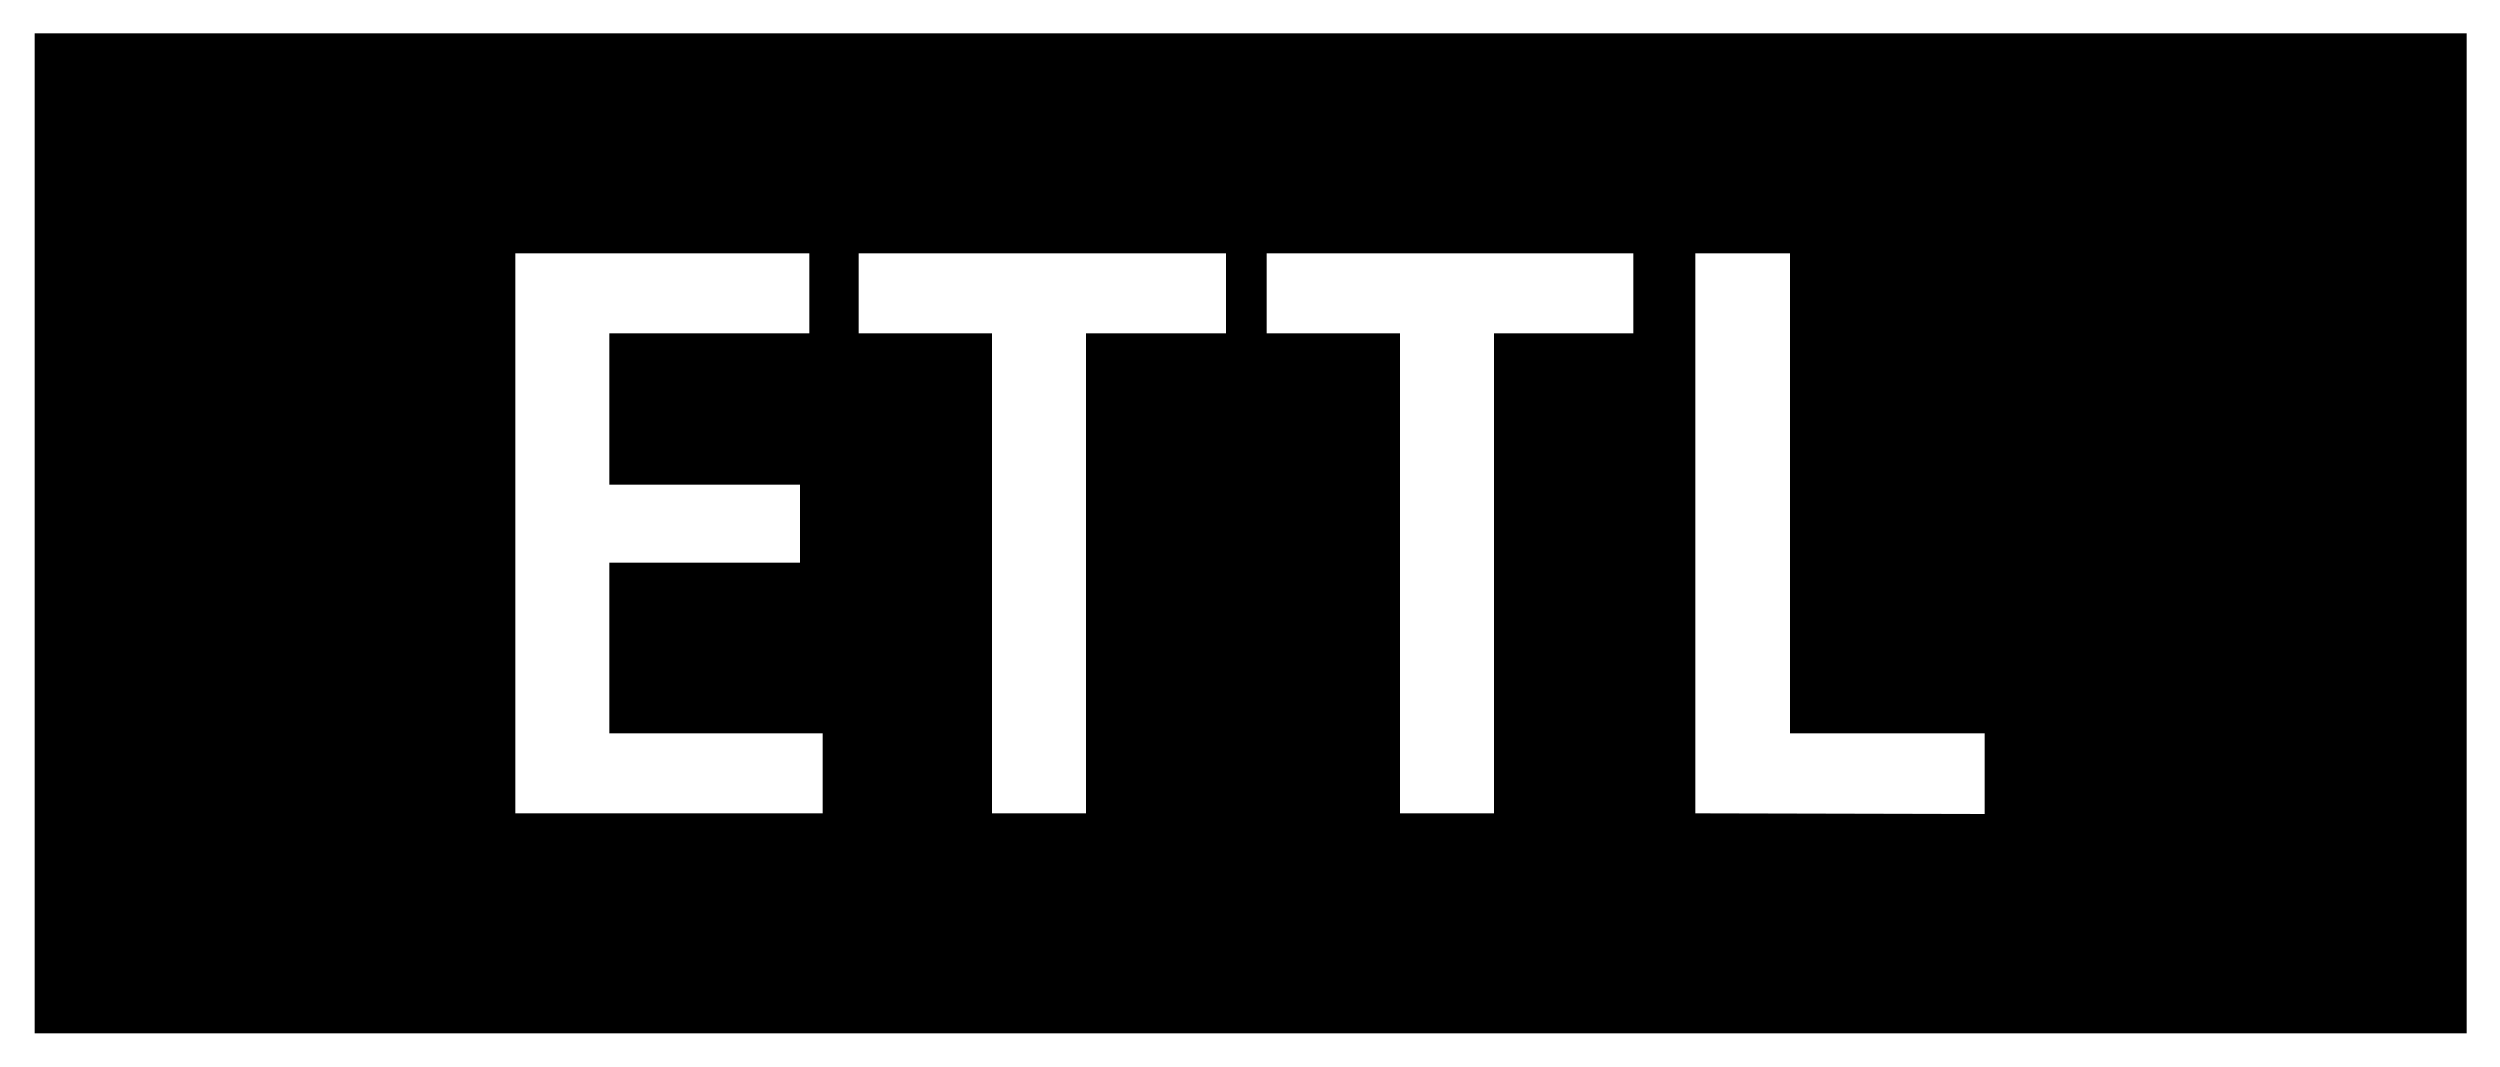 <svg xmlns="http://www.w3.org/2000/svg" width="37.5" height="16" viewBox="0 0 37.5 16">
  <defs>
    <style>
      .cls-1 {
        fill: none;
      }
    </style>
  </defs>
  <title>icon_ettl_1</title>
  <g id="レイヤー_2" data-name="レイヤー 2">
    <g id="レイヤー_1-2" data-name="レイヤー 1">
      <g>
        <path d="M37,15.5H.52V.5H37ZM12.34,12.2V11H9.14V8.44H12V7.27H9.14V5h3V3.8H7.73v8.4ZM18.39,5V3.8H12.88V5h2V12.2h1.41V5ZM24.5,5V3.8H19V5h2V12.2h1.41V5Zm5.27,7.21V11H26.85V3.8H25.43v8.4Z"/>
        <rect class="cls-1" width="37.5" height="16"/>
      </g>
    </g>
  </g>
</svg>

